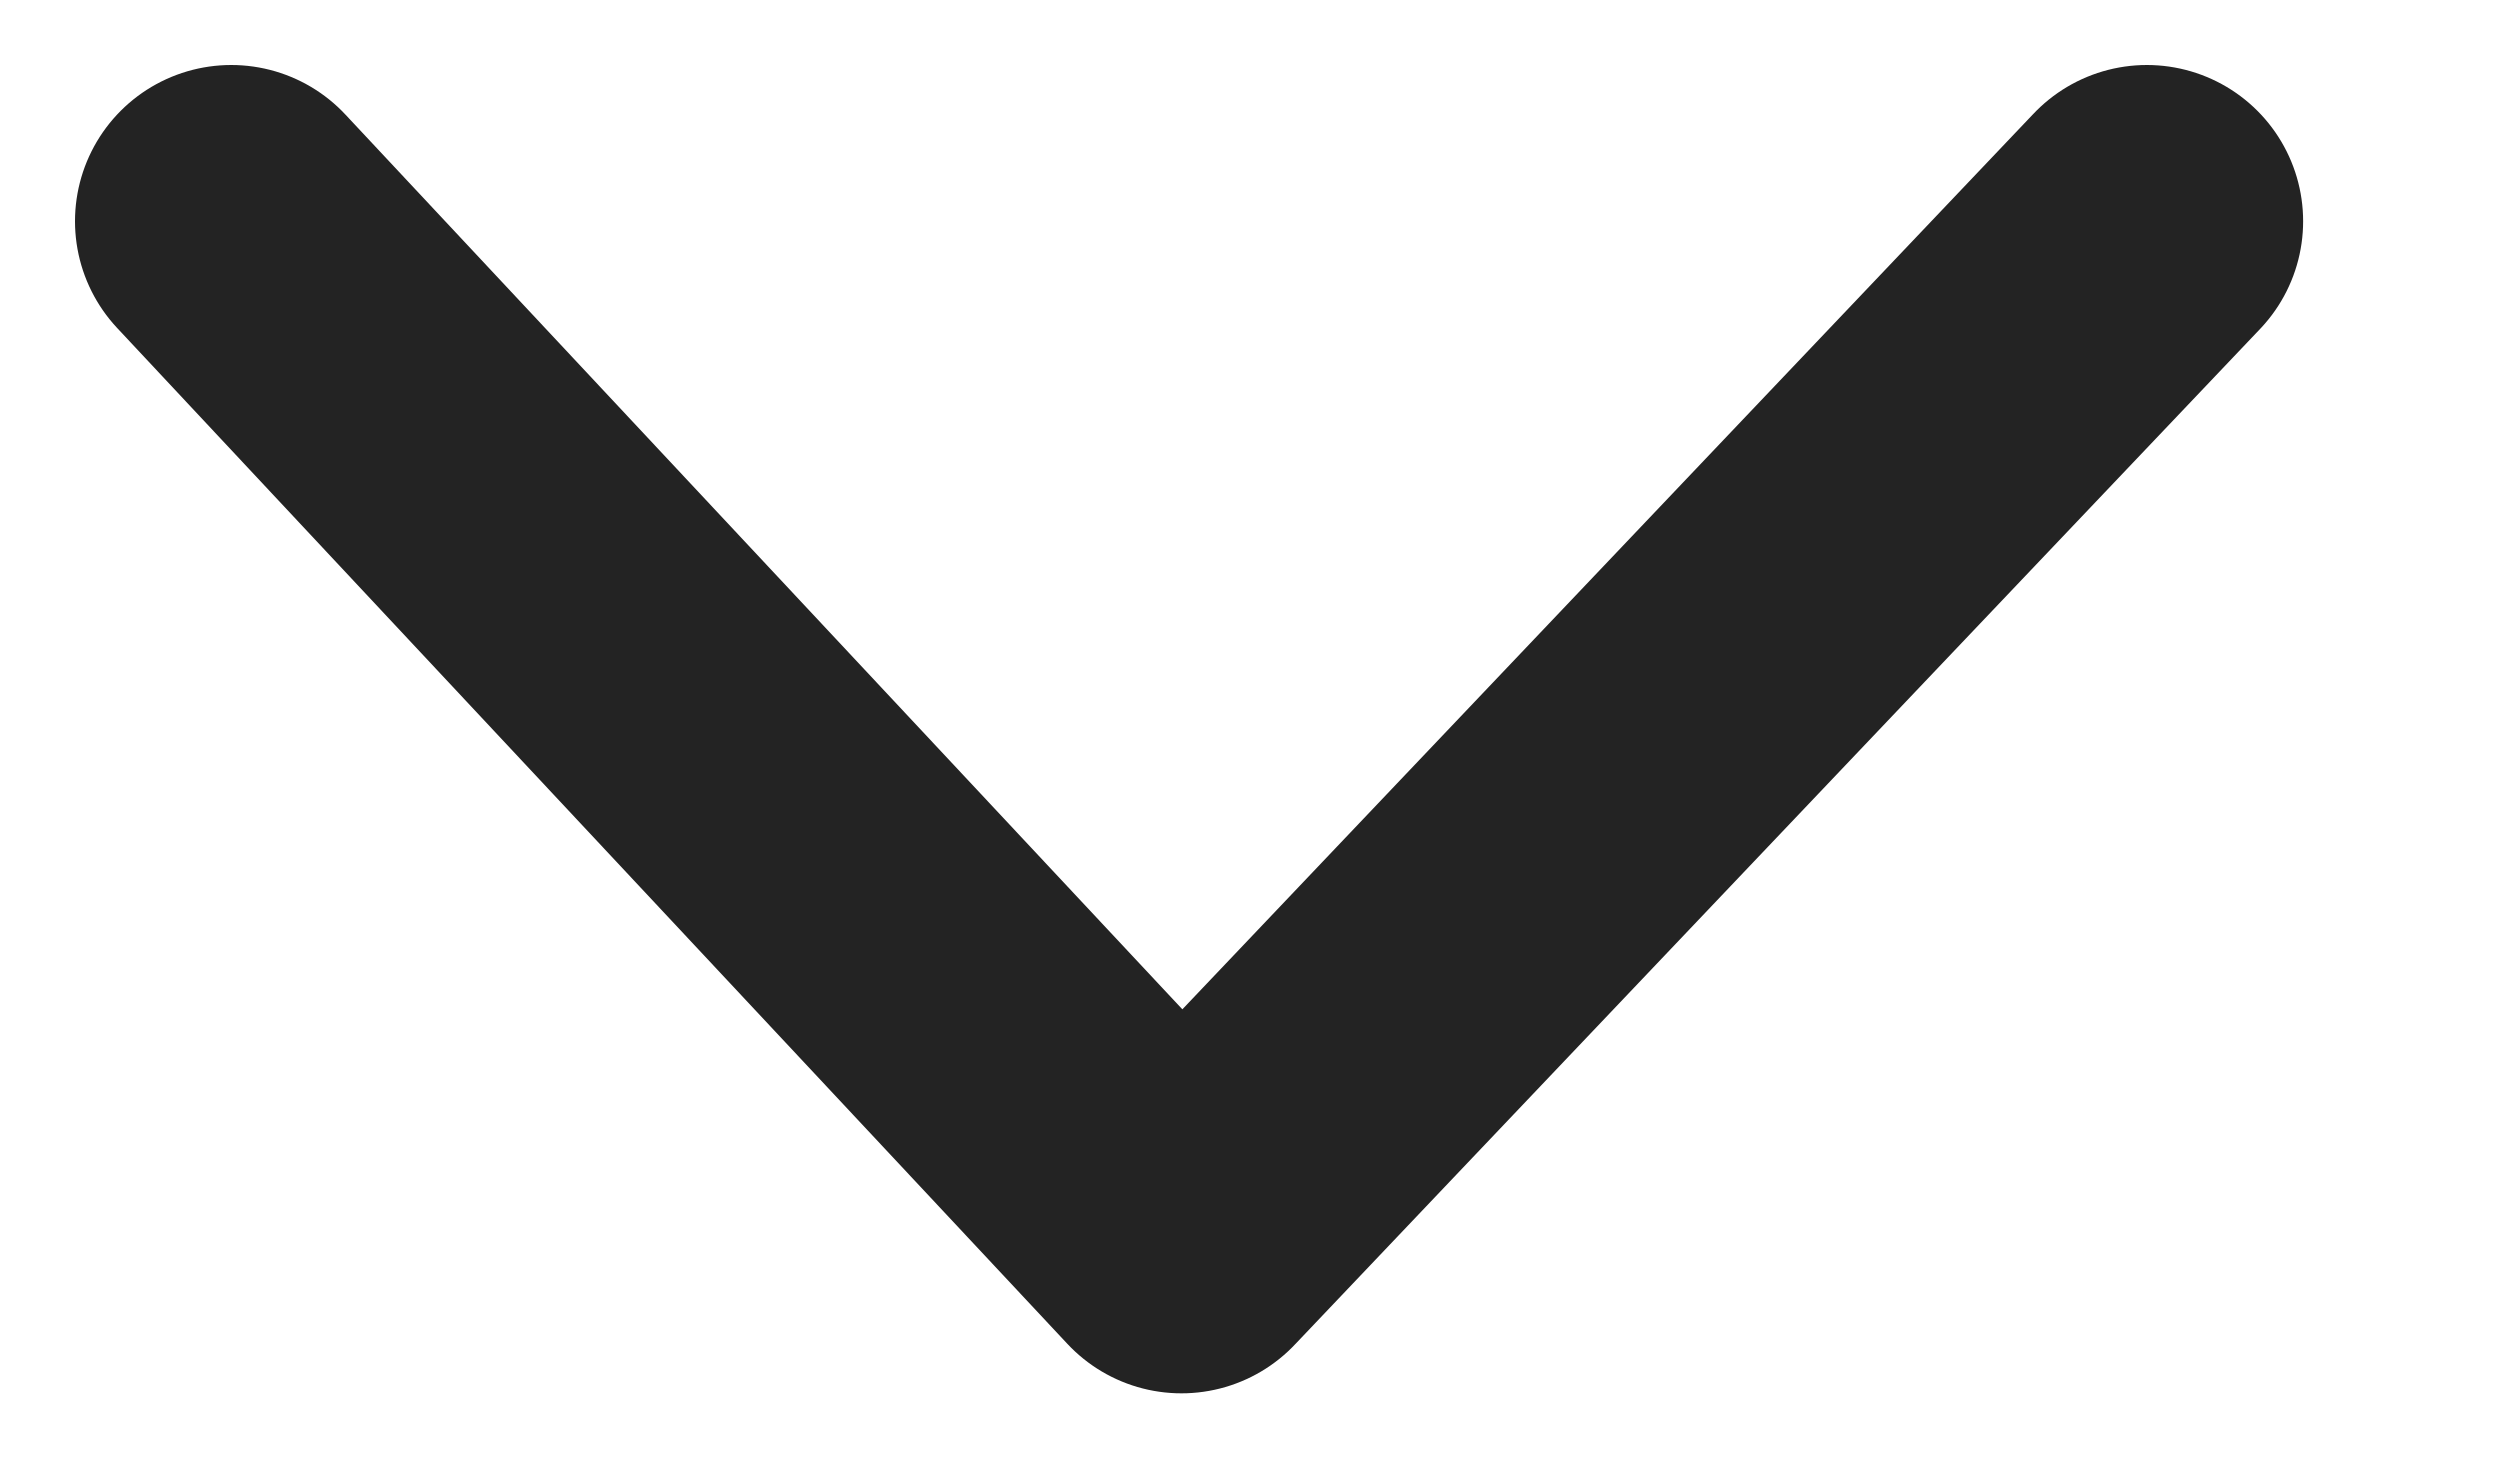 <svg  id="toggleMenu" width="12" height="7" viewBox="0 0 12 7" fill="none" xmlns="http://www.w3.org/2000/svg"
      class="ml-1 mt-1">
    <path d="M1.11 1.062L5.671 5.938L10.305 1.062" stroke="#232323" stroke-width="1.5"
          stroke-linecap="round" stroke-linejoin="round"/>
</svg>